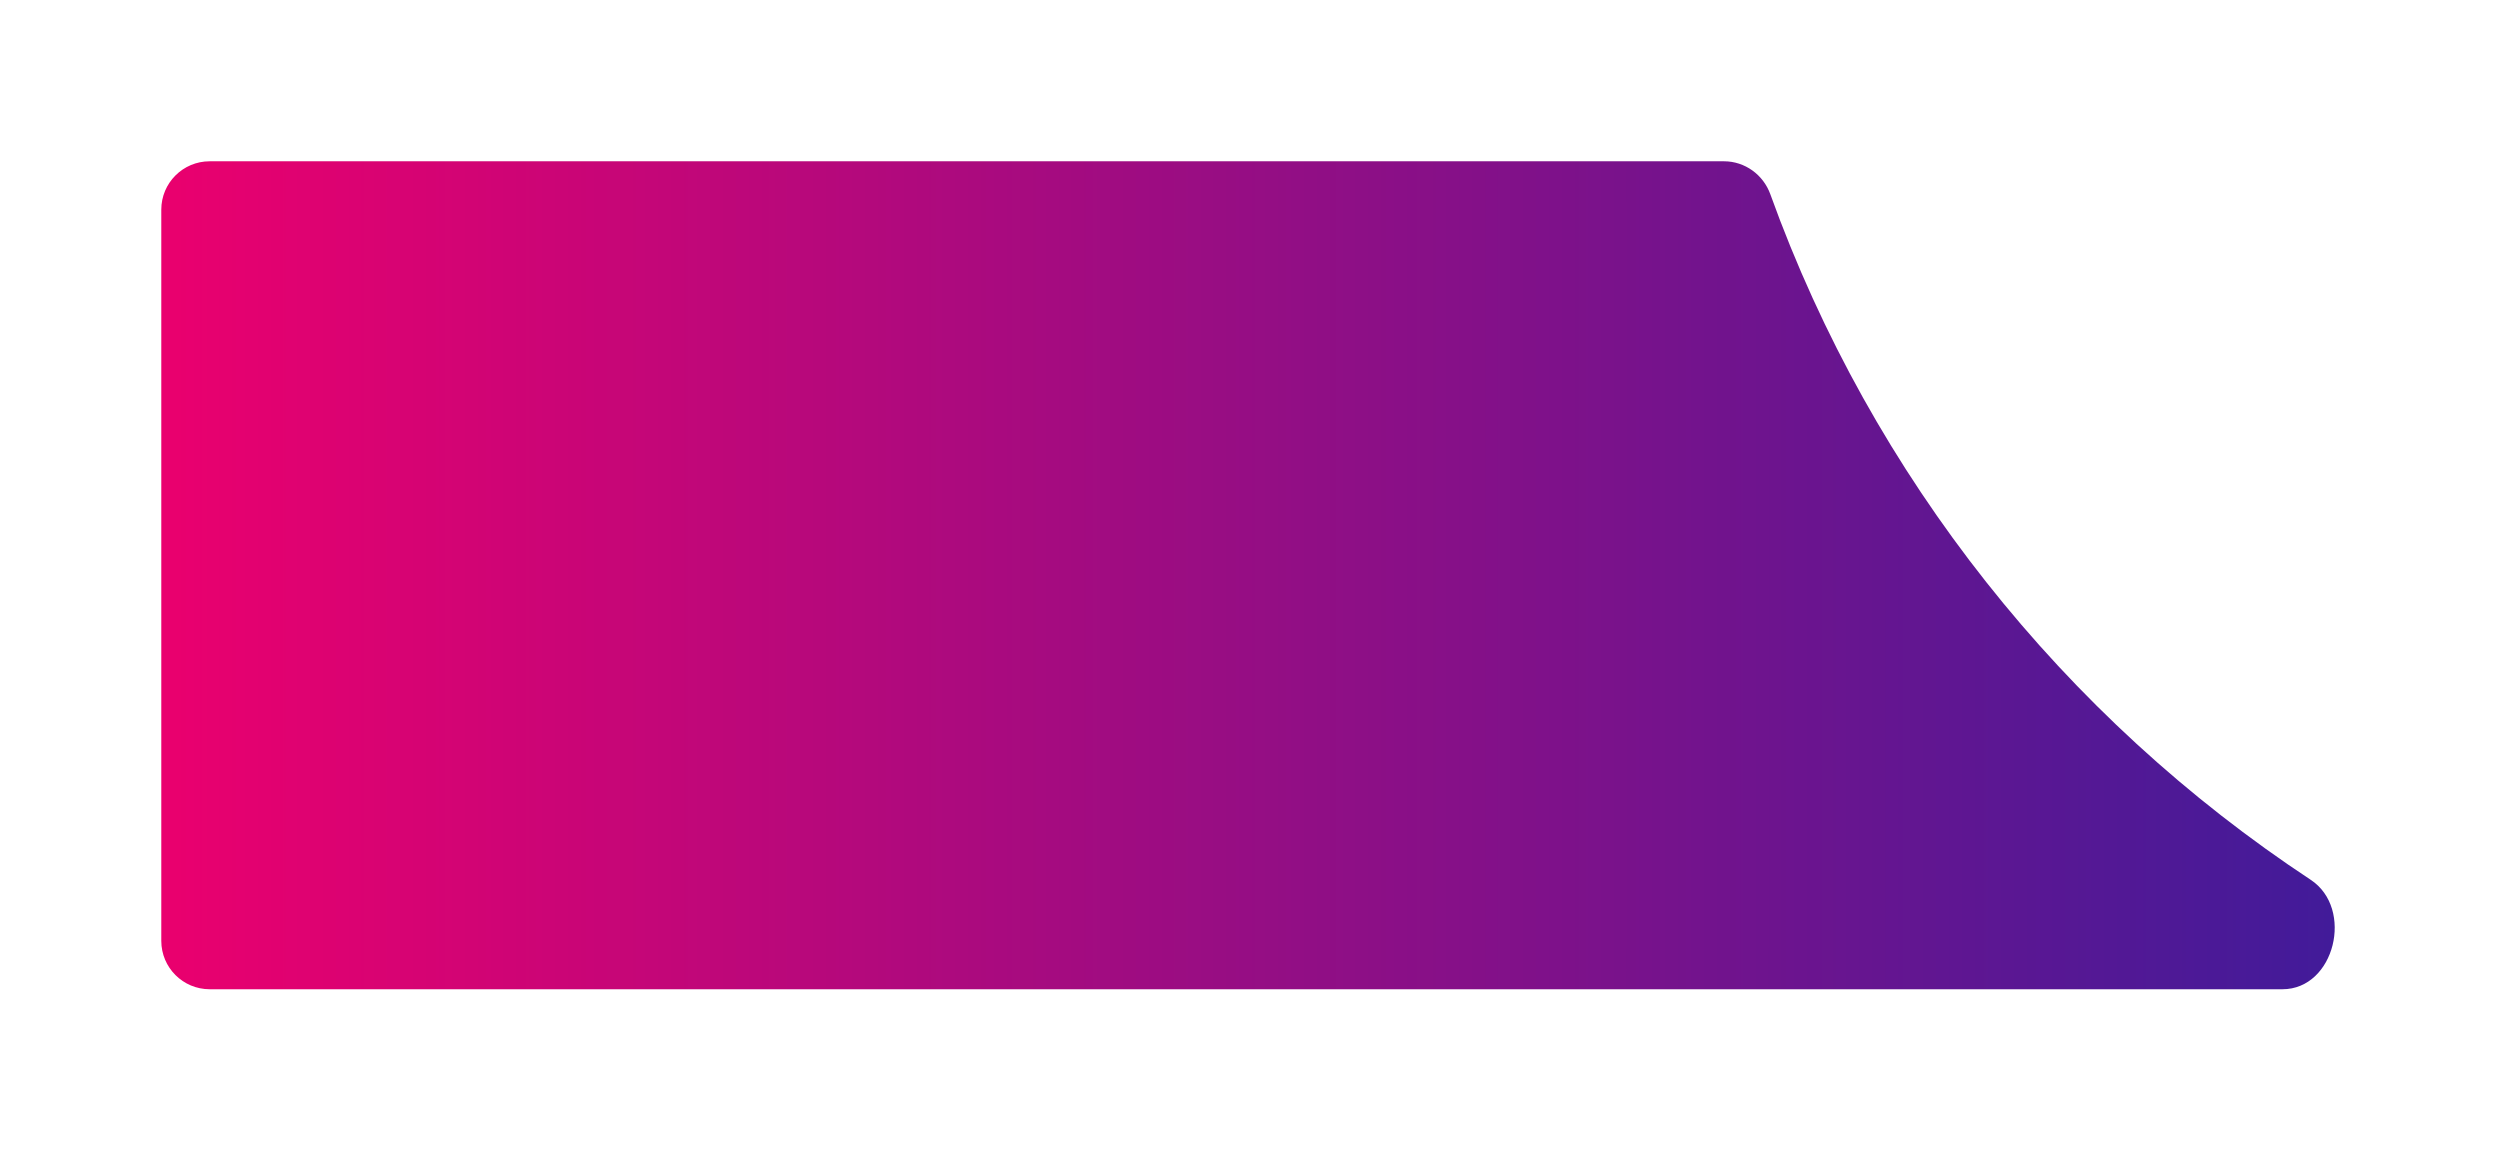 <?xml version="1.0" encoding="UTF-8"?> <svg xmlns="http://www.w3.org/2000/svg" width="465" height="214" viewBox="0 0 465 214" fill="none"> <g filter="url(#filter0_d_0_107)"> <path d="M421.789 153.644C429.905 158.999 426.261 174 416.538 174H31C26.029 174 22 169.971 22 165V29C22 24.029 26.029 20 31 20H312.664C316.542 20 319.969 22.49 321.284 26.138C340.241 78.722 375.867 123.347 421.789 153.644Z" fill="url(#paint0_linear_0_107)"></path> </g> <defs> <filter id="filter0_d_0_107" x="0" y="0" width="464.258" height="214" filterUnits="userSpaceOnUse" color-interpolation-filters="sRGB"> <feFlood flood-opacity="0" result="BackgroundImageFix"></feFlood> <feColorMatrix in="SourceAlpha" type="matrix" values="0 0 0 0 0 0 0 0 0 0 0 0 0 0 0 0 0 0 127 0" result="hardAlpha"></feColorMatrix> <feOffset dx="8" dy="10"></feOffset> <feGaussianBlur stdDeviation="15"></feGaussianBlur> <feComposite in2="hardAlpha" operator="out"></feComposite> <feColorMatrix type="matrix" values="0 0 0 0 1 0 0 0 0 1 0 0 0 0 1 0 0 0 0.09 0"></feColorMatrix> <feBlend mode="normal" in2="BackgroundImageFix" result="effect1_dropShadow_0_107"></feBlend> <feBlend mode="normal" in="SourceGraphic" in2="effect1_dropShadow_0_107" result="shape"></feBlend> </filter> <linearGradient id="paint0_linear_0_107" x1="22" y1="97" x2="459" y2="97" gradientUnits="userSpaceOnUse"> <stop stop-color="#EA006E"></stop> <stop offset="1" stop-color="#341D9D"></stop> </linearGradient> </defs> </svg> 